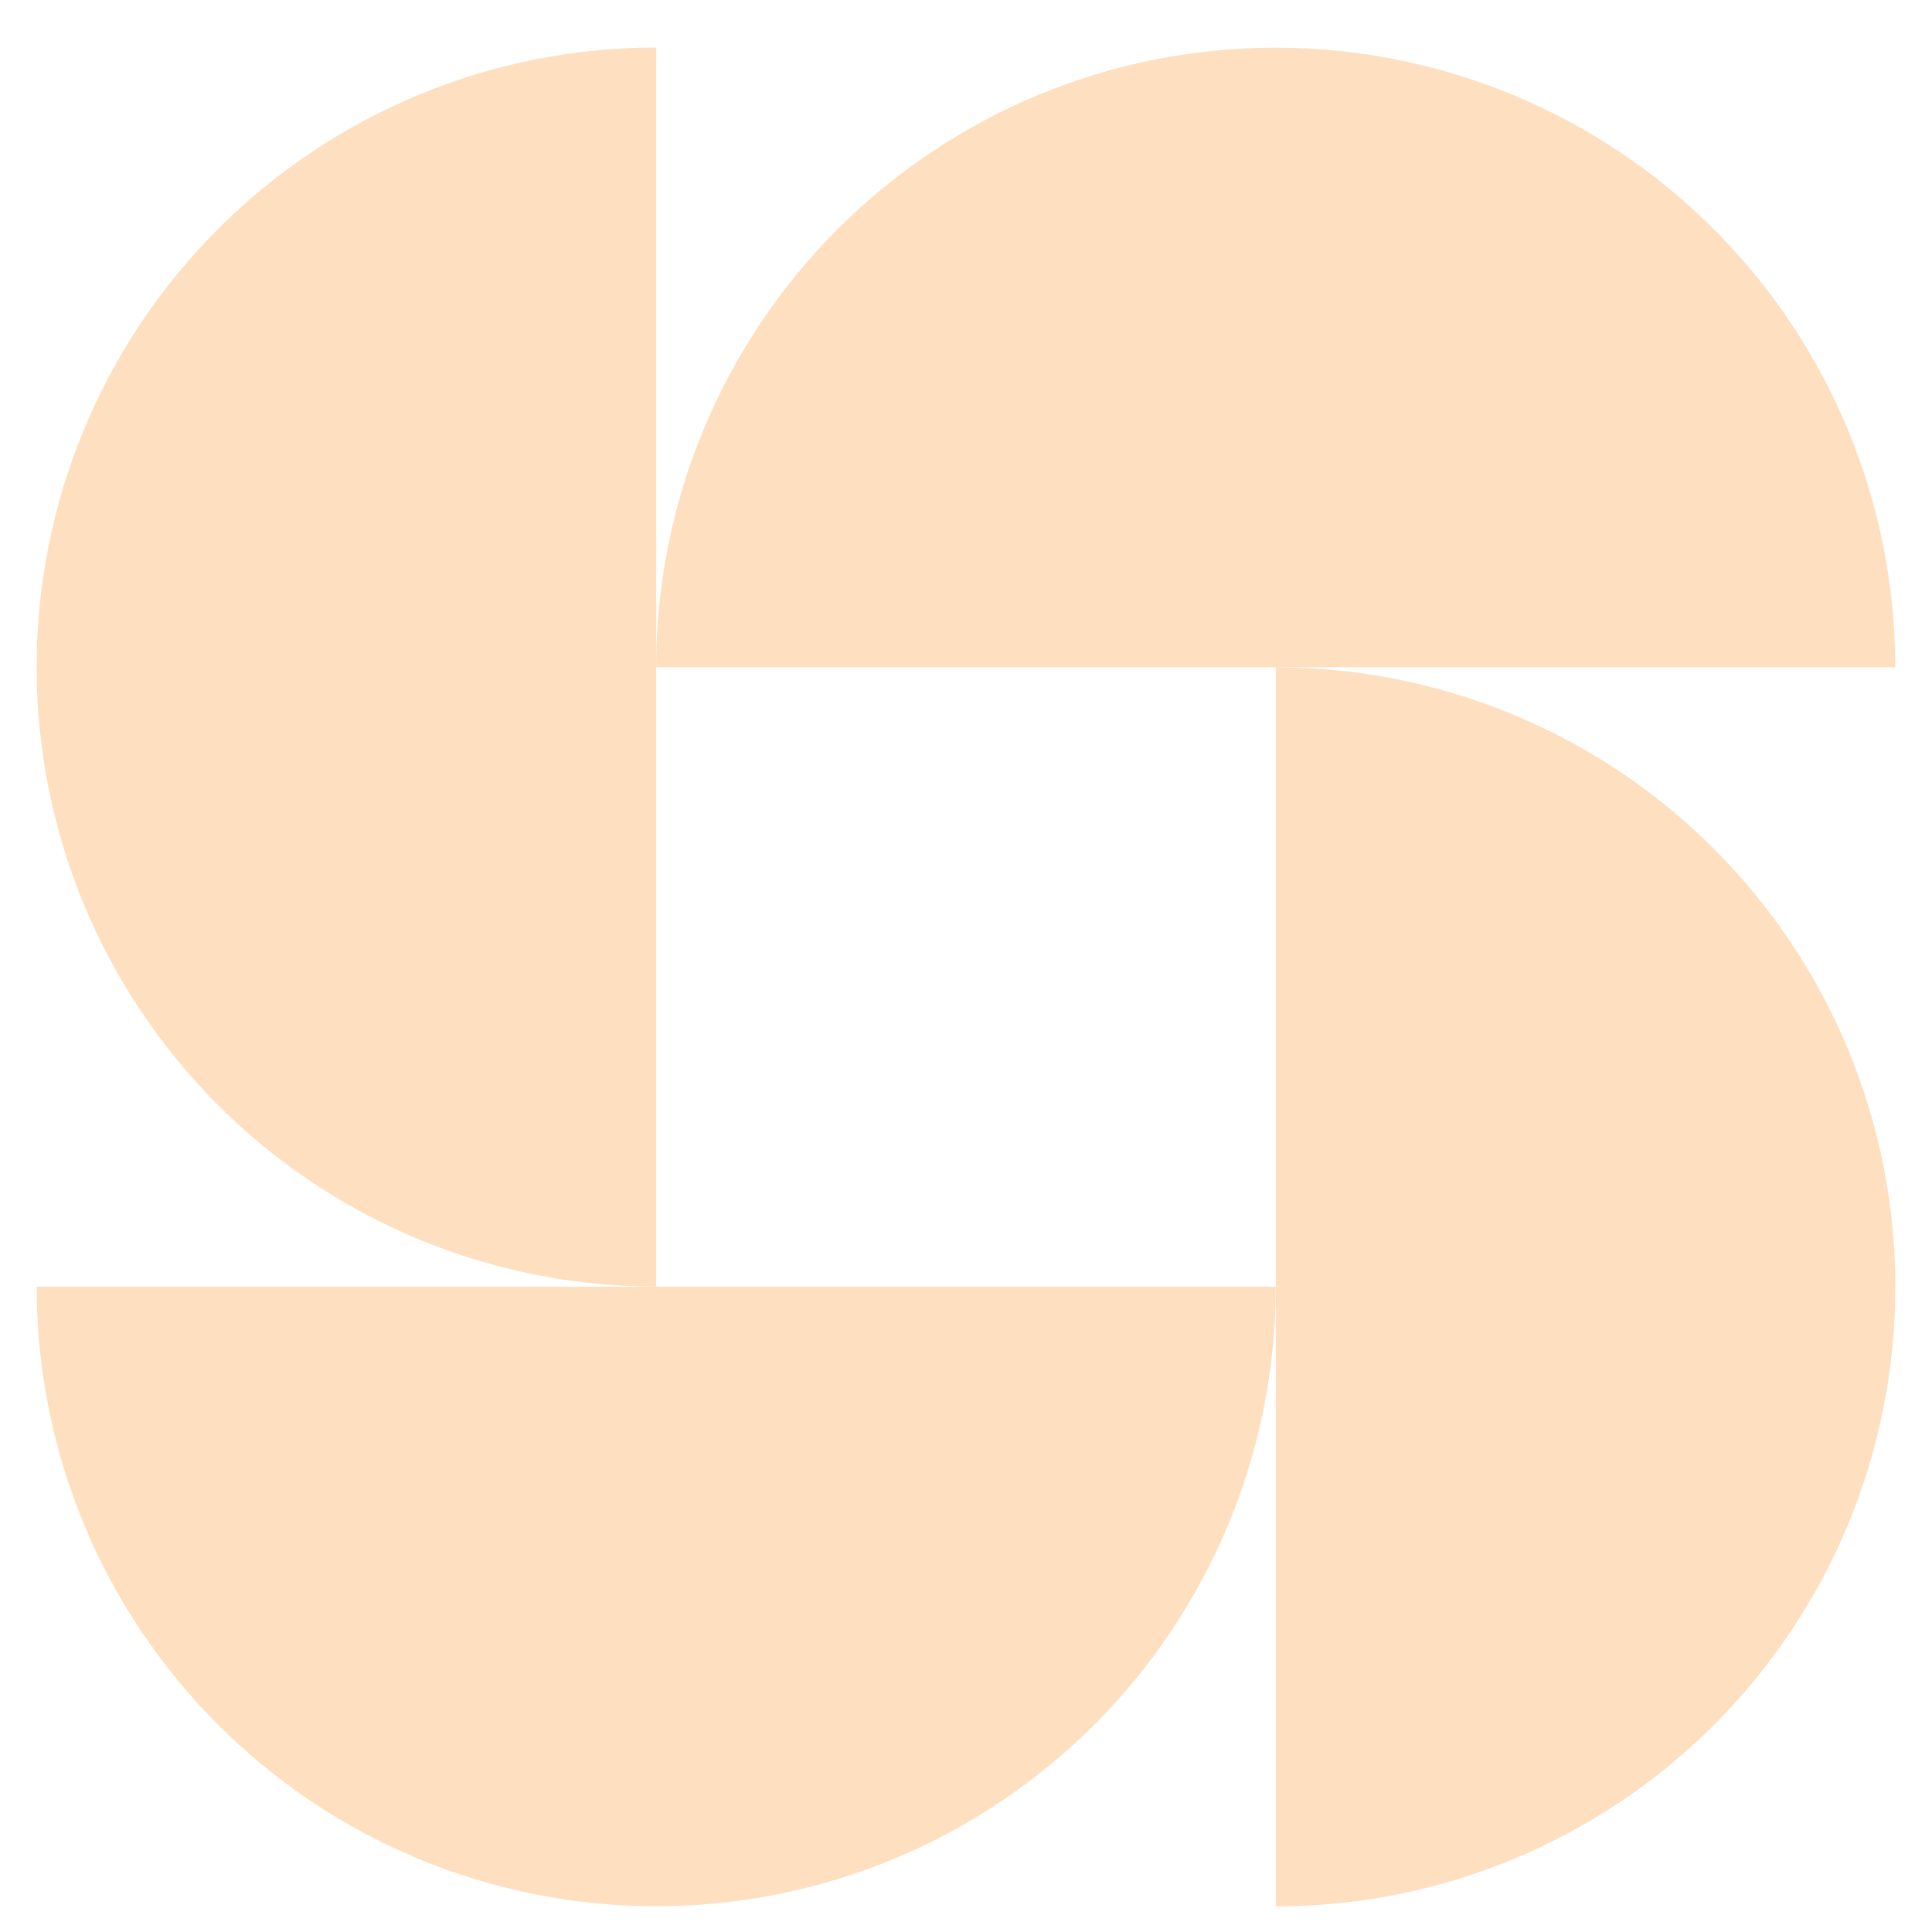 <svg width="34" height="34" viewBox="0 0 34 34" fill="none" xmlns="http://www.w3.org/2000/svg">
<path d="M33.353 11.742C33.353 10.311 33.071 8.893 32.523 7.57C31.975 6.247 31.172 5.045 30.16 4.033C29.147 3.02 27.945 2.217 26.622 1.669C25.299 1.121 23.882 0.839 22.45 0.839C21.018 0.839 19.6 1.121 18.277 1.669C16.955 2.217 15.753 3.02 14.74 4.033C13.728 5.045 12.925 6.247 12.377 7.57C11.829 8.893 11.547 10.311 11.547 11.742L22.45 11.742H33.353Z" fill="#FEDFC0"/>
<path d="M22.451 22.644C22.451 24.076 22.169 25.493 21.621 26.816C21.073 28.139 20.27 29.341 19.257 30.353C18.245 31.366 17.043 32.169 15.72 32.717C14.397 33.265 12.979 33.547 11.548 33.547C10.116 33.547 8.698 33.265 7.375 32.717C6.052 32.169 4.85 31.366 3.838 30.353C2.826 29.341 2.022 28.139 1.474 26.816C0.927 25.493 0.645 24.076 0.645 22.644L11.548 22.644H22.451Z" fill="#FEDFC0"/>
<path d="M11.548 0.836C10.116 0.836 8.698 1.118 7.375 1.666C6.052 2.214 4.85 3.017 3.838 4.029C2.826 5.042 2.022 6.244 1.474 7.567C0.927 8.889 0.645 10.307 0.645 11.739C0.645 13.171 0.927 14.589 1.474 15.912C2.022 17.234 2.826 18.436 3.838 19.449C4.85 20.461 6.052 21.264 7.375 21.812C8.698 22.36 10.116 22.642 11.548 22.642L11.548 11.739L11.548 0.836Z" fill="#FEDFC0"/>
<path d="M22.452 33.55C23.884 33.55 25.302 33.268 26.625 32.72C27.948 32.172 29.15 31.369 30.162 30.357C31.174 29.344 31.978 28.142 32.526 26.82C33.074 25.497 33.355 24.079 33.355 22.647C33.355 21.215 33.074 19.798 32.526 18.475C31.978 17.152 31.174 15.95 30.162 14.938C29.15 13.925 27.948 13.122 26.625 12.574C25.302 12.026 23.884 11.744 22.452 11.744L22.452 22.647V33.55Z" fill="#FEDFC0"/>
</svg>
